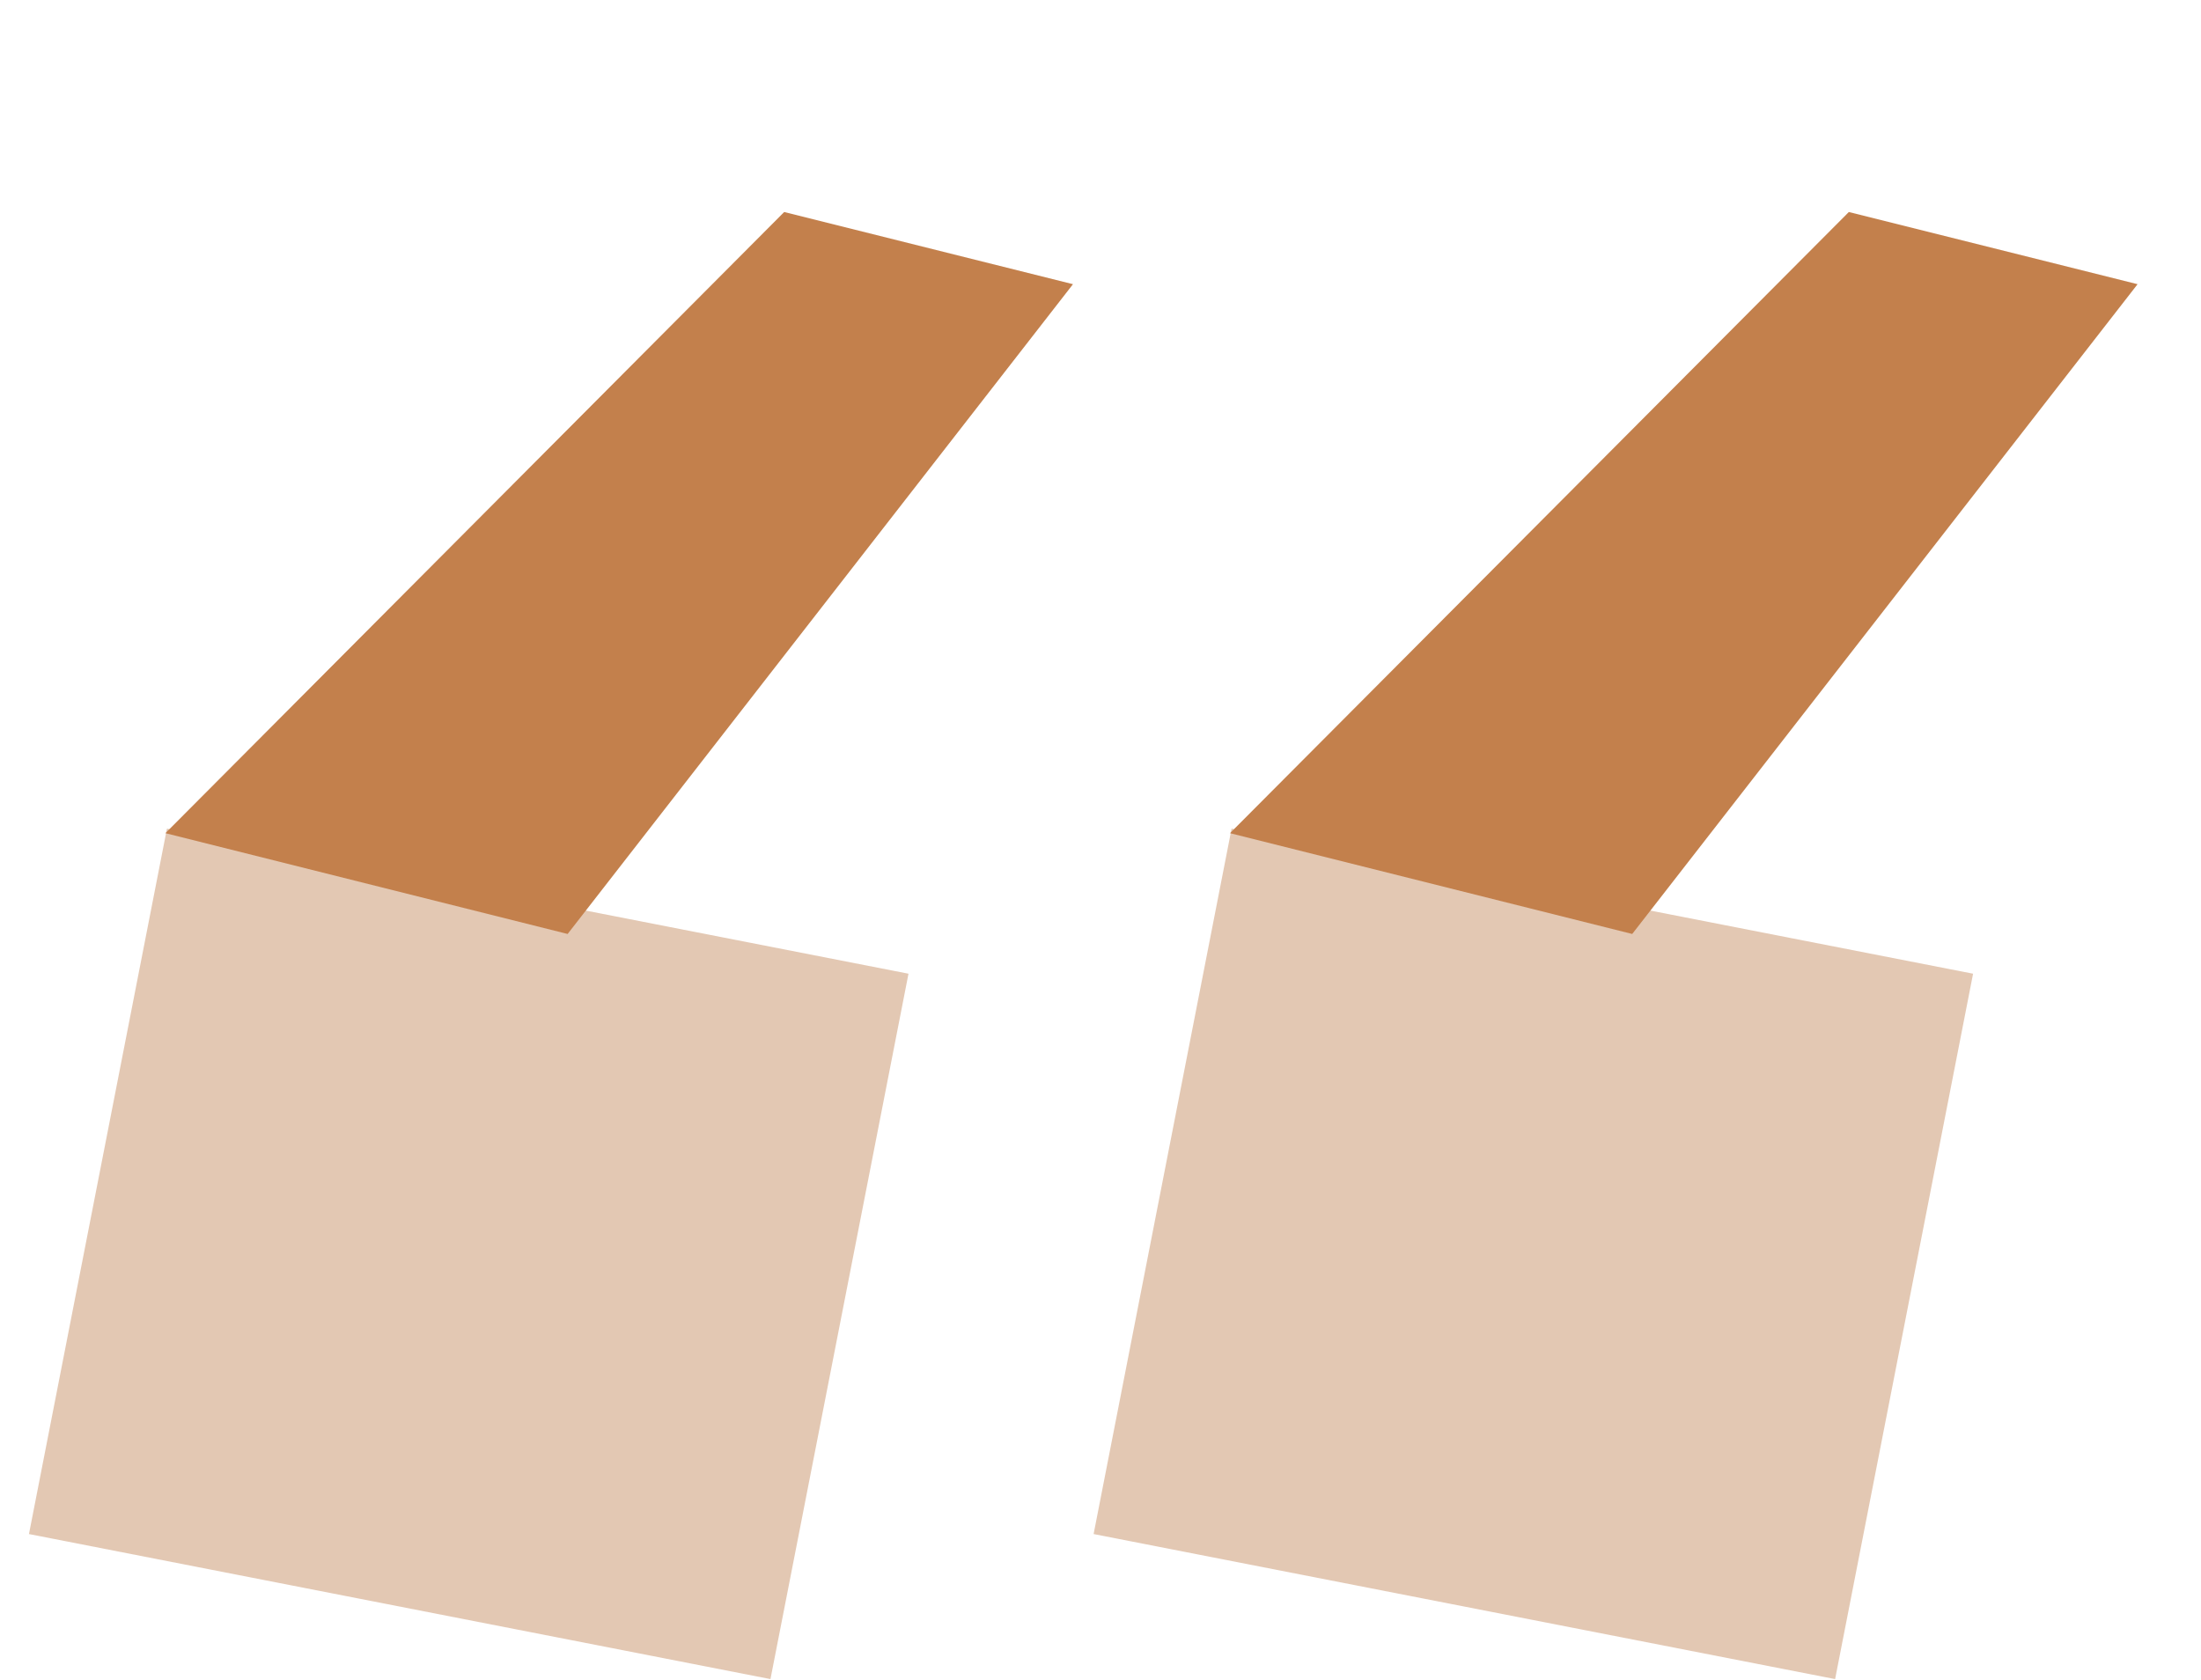 <svg xmlns="http://www.w3.org/2000/svg" fill="none" viewBox="0 0 38 29"><path fill="#E3C8B3" d="M2.882 14.305l12.803 2.504-2.383 12.177L.5 26.482z"/><path fill="#C3804C" d="M13.539 3.66l4.986 1.246L9.8 16.123l-6.944-1.74L13.539 3.66z"/><path fill="#E3C8B3" d="M21.263 14.305l12.802 2.504-2.382 12.177-12.802-2.504z"/><path fill="#C3804C" d="M31.92 3.66l4.985 1.246-8.725 11.217-6.944-1.74L31.92 3.66z"/></svg>